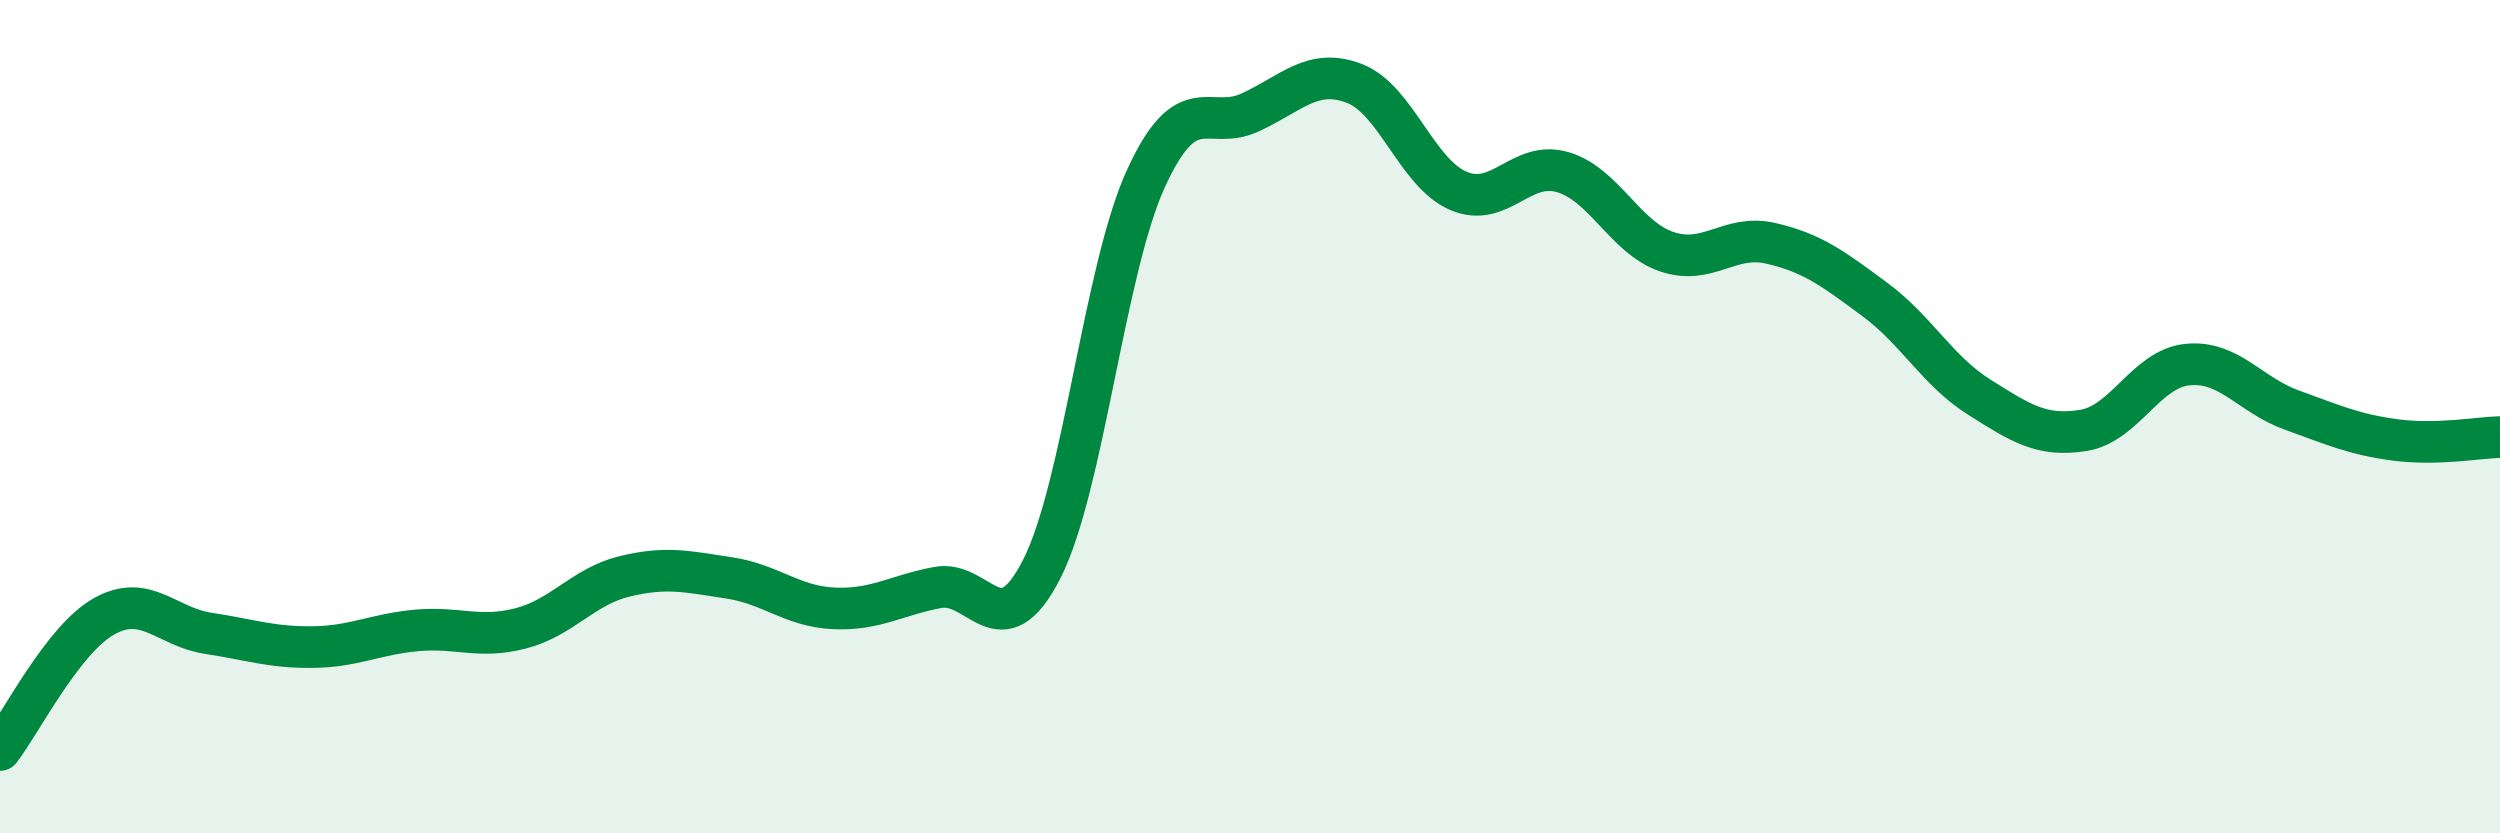 
    <svg width="60" height="20" viewBox="0 0 60 20" xmlns="http://www.w3.org/2000/svg">
      <path
        d="M 0,18 C 0.5,17.36 1.5,15.35 2.5,14.79 C 3.5,14.23 4,15.05 5,15.2 C 6,15.35 6.5,15.54 7.5,15.53 C 8.5,15.52 9,15.22 10,15.13 C 11,15.04 11.5,15.34 12.5,15.08 C 13.5,14.82 14,14.07 15,13.83 C 16,13.59 16.5,13.72 17.5,13.87 C 18.5,14.02 19,14.55 20,14.6 C 21,14.65 21.5,14.29 22.5,14.1 C 23.5,13.91 24,15.62 25,13.66 C 26,11.7 26.5,6.48 27.5,4.29 C 28.5,2.1 29,3.16 30,2.7 C 31,2.24 31.5,1.62 32.5,2 C 33.5,2.38 34,4.15 35,4.58 C 36,5.01 36.5,3.84 37.5,4.13 C 38.5,4.42 39,5.7 40,6.04 C 41,6.38 41.5,5.61 42.5,5.84 C 43.5,6.07 44,6.45 45,7.19 C 46,7.93 46.5,8.9 47.5,9.53 C 48.5,10.16 49,10.49 50,10.33 C 51,10.17 51.5,8.85 52.5,8.75 C 53.5,8.65 54,9.48 55,9.84 C 56,10.2 56.5,10.43 57.5,10.56 C 58.5,10.69 59.5,10.5 60,10.49L60 20L0 20Z"
        fill="#008740"
        opacity="0.1"
        stroke-linecap="round"
        stroke-linejoin="round"
      />
      <path
        d="M 0,18 C 0.5,17.36 1.5,15.35 2.5,14.79 C 3.5,14.23 4,15.05 5,15.2 C 6,15.35 6.5,15.54 7.5,15.53 C 8.5,15.52 9,15.22 10,15.13 C 11,15.04 11.5,15.34 12.5,15.08 C 13.5,14.82 14,14.07 15,13.83 C 16,13.59 16.5,13.72 17.5,13.87 C 18.5,14.02 19,14.55 20,14.6 C 21,14.65 21.5,14.29 22.5,14.1 C 23.5,13.91 24,15.62 25,13.66 C 26,11.7 26.5,6.48 27.5,4.29 C 28.5,2.1 29,3.16 30,2.7 C 31,2.24 31.5,1.62 32.5,2 C 33.5,2.38 34,4.15 35,4.58 C 36,5.01 36.5,3.84 37.5,4.13 C 38.5,4.42 39,5.7 40,6.04 C 41,6.38 41.5,5.61 42.5,5.84 C 43.5,6.07 44,6.45 45,7.19 C 46,7.93 46.5,8.9 47.5,9.53 C 48.5,10.16 49,10.49 50,10.33 C 51,10.17 51.5,8.85 52.5,8.75 C 53.5,8.65 54,9.48 55,9.84 C 56,10.2 56.5,10.43 57.5,10.56 C 58.5,10.69 59.5,10.5 60,10.49"
        stroke="#008740"
        stroke-width="1"
        fill="none"
        stroke-linecap="round"
        stroke-linejoin="round"
      />
    </svg>
  
